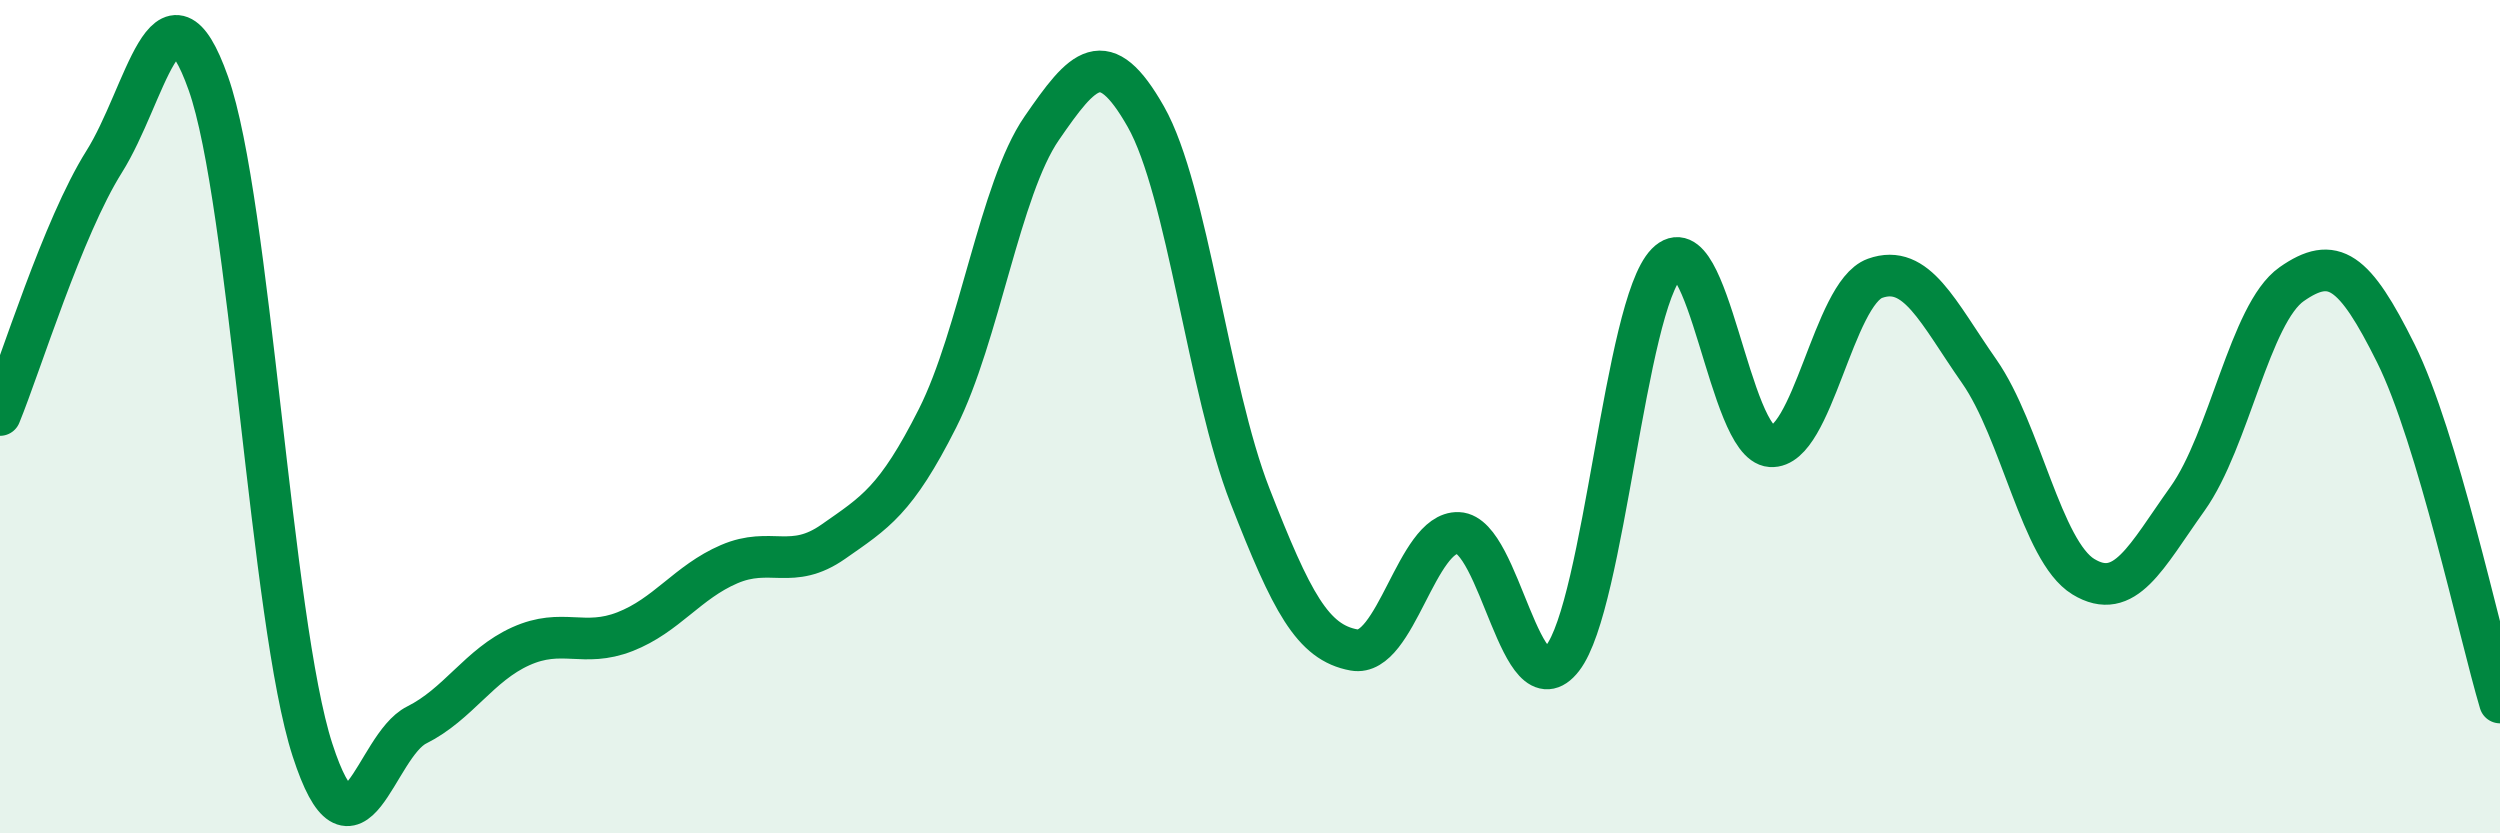 
    <svg width="60" height="20" viewBox="0 0 60 20" xmlns="http://www.w3.org/2000/svg">
      <path
        d="M 0,9.96 C 0.5,8.74 1.5,5.47 2.5,3.88 C 3.5,2.29 4,-0.82 5,2 C 6,4.82 6.5,14.92 7.5,18 C 8.5,21.08 9,17.9 10,17.4 C 11,16.9 11.5,15.96 12.5,15.51 C 13.5,15.06 14,15.55 15,15.16 C 16,14.77 16.5,13.97 17.5,13.54 C 18.5,13.11 19,13.7 20,13 C 21,12.3 21.5,12.02 22.5,10.04 C 23.5,8.06 24,4.53 25,3.08 C 26,1.63 26.5,1.04 27.5,2.8 C 28.5,4.56 29,9.34 30,11.9 C 31,14.46 31.5,15.42 32.5,15.6 C 33.5,15.78 34,12.75 35,12.79 C 36,12.83 36.5,17.09 37.5,15.8 C 38.5,14.51 39,7.34 40,6.32 C 41,5.3 41.5,10.64 42.5,10.71 C 43.5,10.78 44,7.04 45,6.68 C 46,6.32 46.5,7.48 47.5,8.91 C 48.5,10.34 49,13.23 50,13.84 C 51,14.45 51.5,13.37 52.5,11.97 C 53.5,10.57 54,7.52 55,6.82 C 56,6.12 56.5,6.47 57.5,8.48 C 58.5,10.49 59.5,15.18 60,16.86L60 20L0 20Z"
        fill="#008740"
        opacity="0.1"
        stroke-linecap="round"
        stroke-linejoin="round"
      />
      <path
        d="M 0,9.96 C 0.5,8.74 1.5,5.47 2.5,3.88 C 3.5,2.29 4,-0.82 5,2 C 6,4.82 6.5,14.92 7.5,18 C 8.5,21.08 9,17.9 10,17.4 C 11,16.9 11.5,15.96 12.5,15.51 C 13.5,15.06 14,15.55 15,15.16 C 16,14.77 16.5,13.97 17.5,13.54 C 18.5,13.11 19,13.7 20,13 C 21,12.3 21.5,12.02 22.5,10.04 C 23.5,8.06 24,4.53 25,3.08 C 26,1.63 26.5,1.04 27.5,2.8 C 28.5,4.56 29,9.34 30,11.9 C 31,14.46 31.5,15.42 32.5,15.6 C 33.5,15.78 34,12.75 35,12.79 C 36,12.83 36.5,17.09 37.5,15.8 C 38.5,14.51 39,7.34 40,6.32 C 41,5.3 41.5,10.64 42.5,10.71 C 43.5,10.78 44,7.04 45,6.68 C 46,6.32 46.5,7.48 47.5,8.91 C 48.5,10.34 49,13.23 50,13.84 C 51,14.45 51.5,13.37 52.5,11.97 C 53.5,10.57 54,7.52 55,6.82 C 56,6.12 56.5,6.47 57.5,8.48 C 58.5,10.49 59.5,15.18 60,16.86"
        stroke="#008740"
        stroke-width="1"
        fill="none"
        stroke-linecap="round"
        stroke-linejoin="round"
      />
    </svg>
  